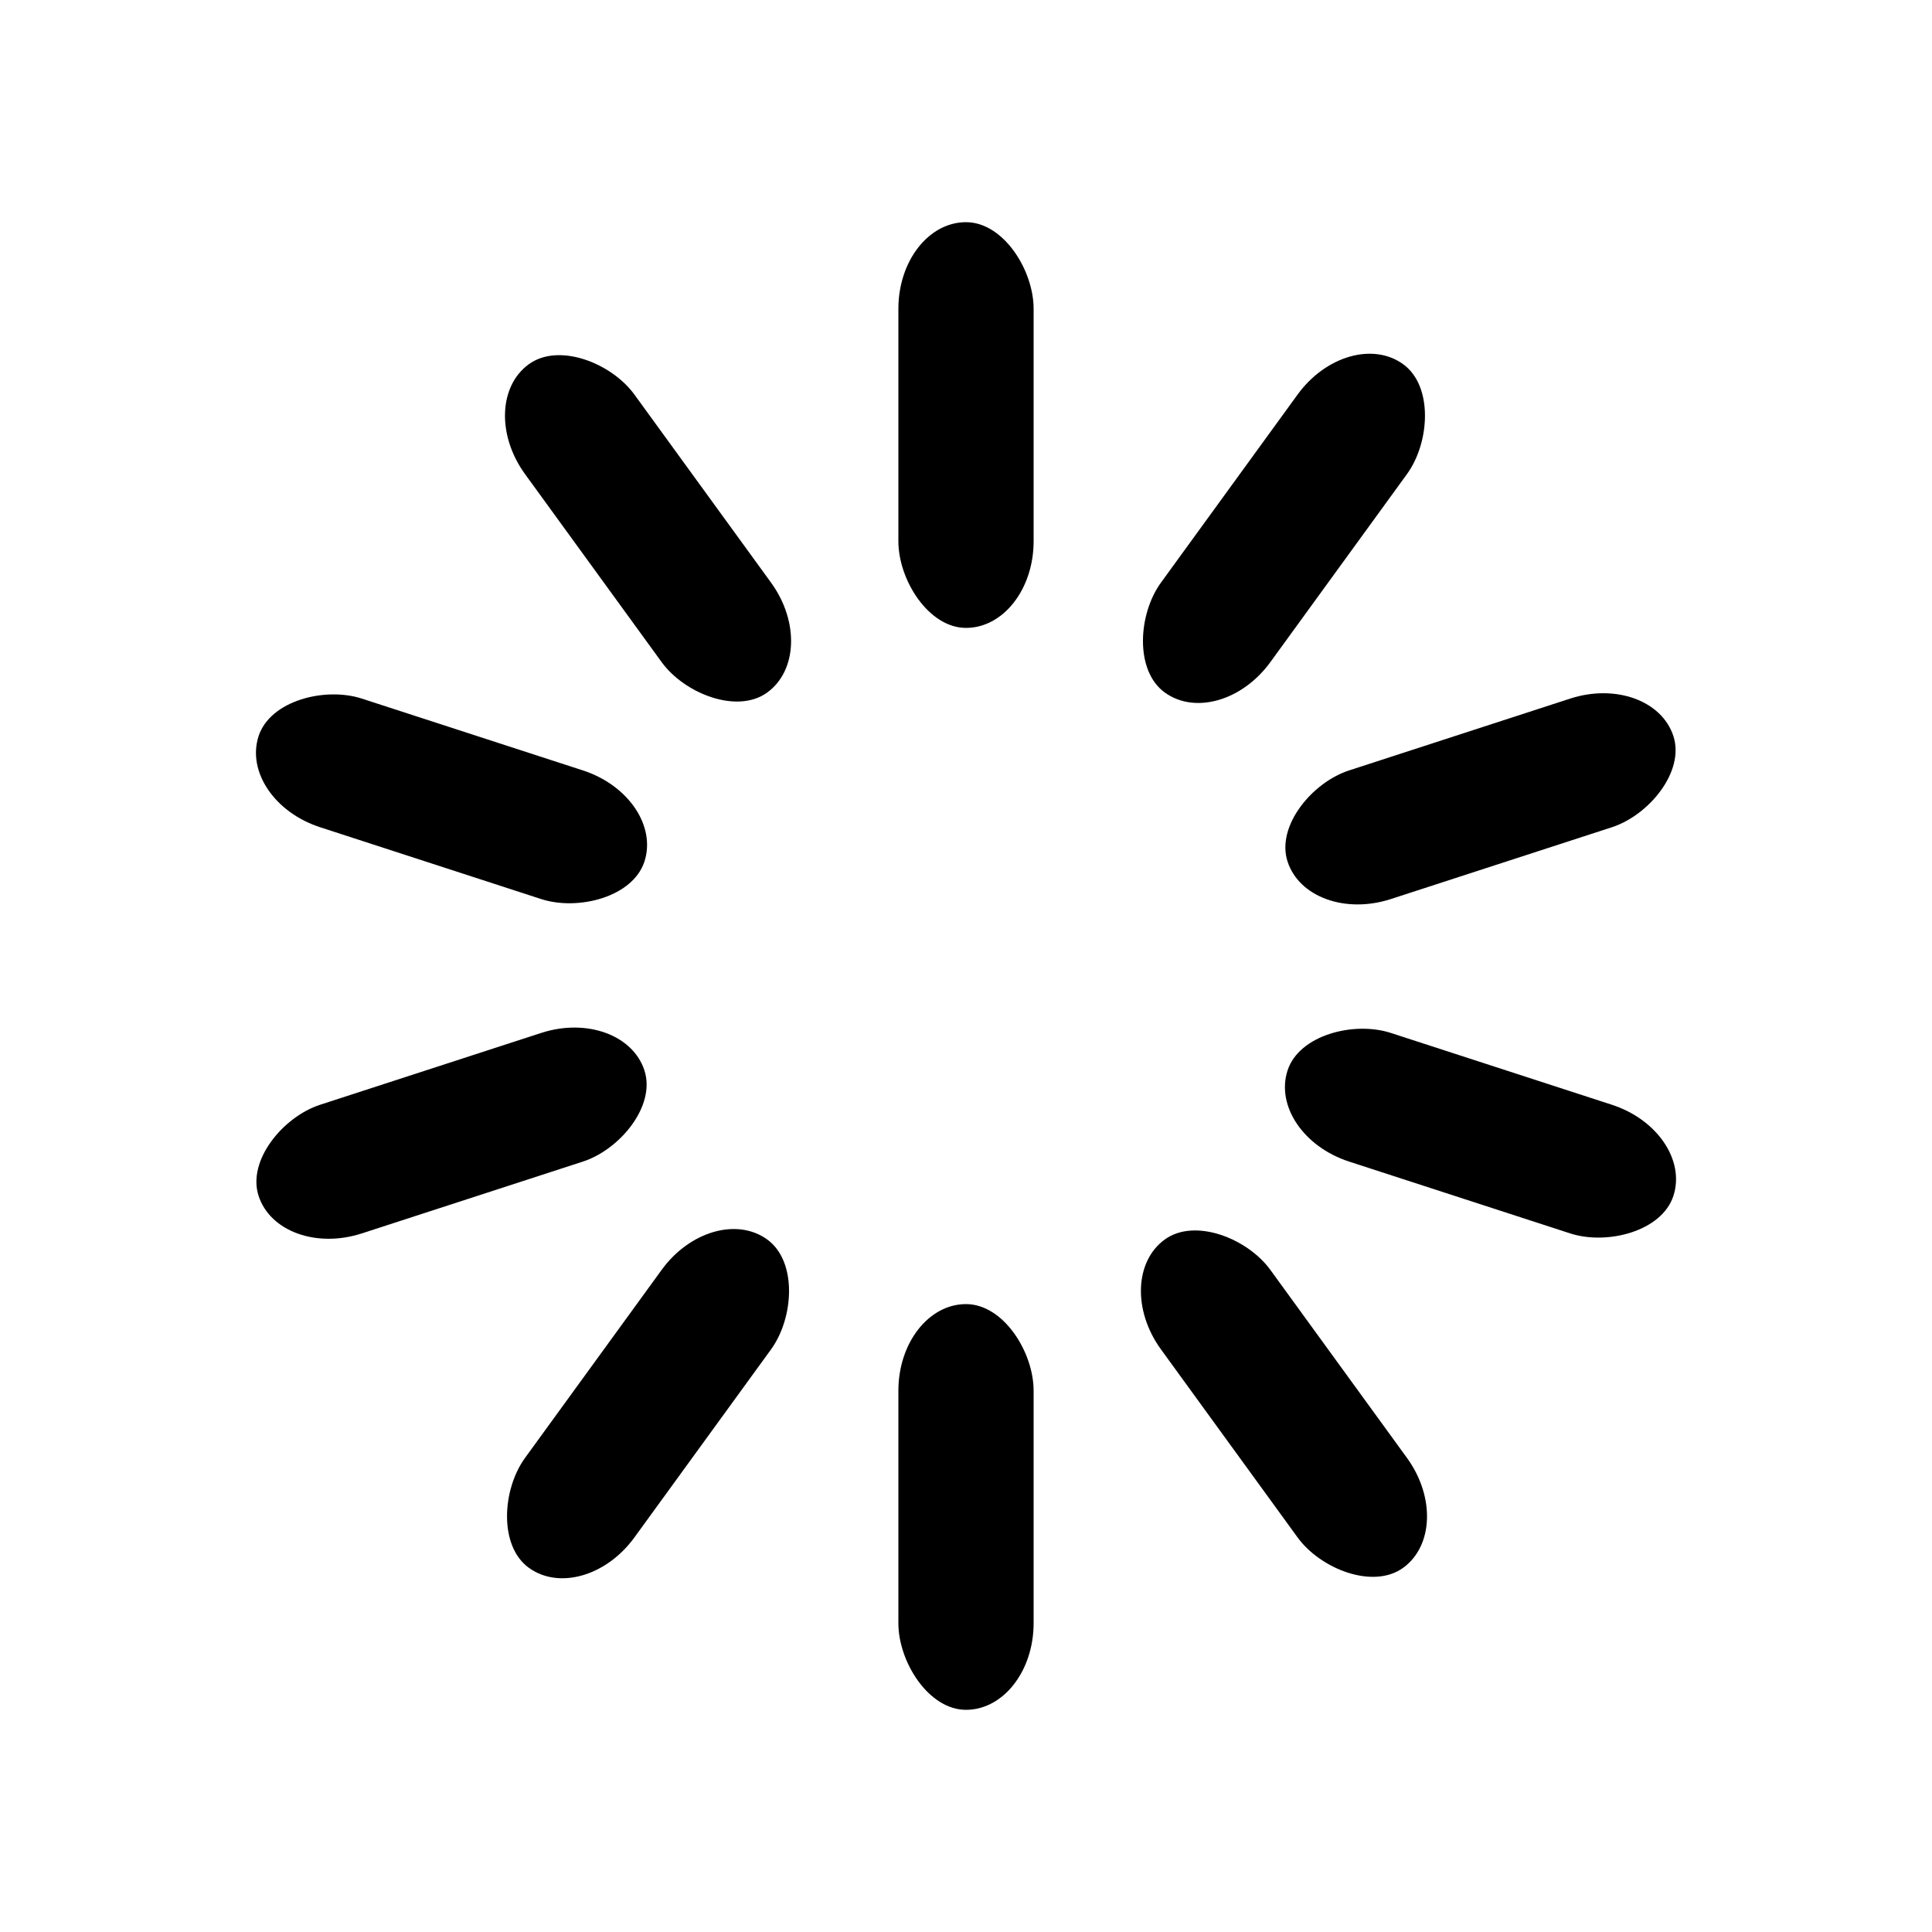 <svg class="lds-spinner" width="50px"  height="50px"  xmlns="http://www.w3.org/2000/svg" xmlns:xlink="http://www.w3.org/1999/xlink" viewBox="0 0 100 100" preserveAspectRatio="xMidYMid" style="background: none;"><g transform="rotate(0 50 50)">
  <rect x="46.5" y="11.5" rx="18.135" ry="4.485" width="7" height="21" fill="#000">
    <animate attributeName="opacity" values="1;0" keyTimes="0;1" dur="0.6s" begin="-0.54s" repeatCount="indefinite"></animate>
  </rect>
</g><g transform="rotate(36 50 50)">
  <rect x="46.5" y="11.5" rx="18.135" ry="4.485" width="7" height="21" fill="#000">
    <animate attributeName="opacity" values="1;0" keyTimes="0;1" dur="0.6s" begin="-0.48s" repeatCount="indefinite"></animate>
  </rect>
</g><g transform="rotate(72 50 50)">
  <rect x="46.5" y="11.5" rx="18.135" ry="4.485" width="7" height="21" fill="#000">
    <animate attributeName="opacity" values="1;0" keyTimes="0;1" dur="0.6s" begin="-0.42s" repeatCount="indefinite"></animate>
  </rect>
</g><g transform="rotate(108 50 50)">
  <rect x="46.5" y="11.5" rx="18.135" ry="4.485" width="7" height="21" fill="#000">
    <animate attributeName="opacity" values="1;0" keyTimes="0;1" dur="0.6s" begin="-0.36s" repeatCount="indefinite"></animate>
  </rect>
</g><g transform="rotate(144 50 50)">
  <rect x="46.5" y="11.5" rx="18.135" ry="4.485" width="7" height="21" fill="#000">
    <animate attributeName="opacity" values="1;0" keyTimes="0;1" dur="0.6s" begin="-0.3s" repeatCount="indefinite"></animate>
  </rect>
</g><g transform="rotate(180 50 50)">
  <rect x="46.5" y="11.5" rx="18.135" ry="4.485" width="7" height="21" fill="#000">
    <animate attributeName="opacity" values="1;0" keyTimes="0;1" dur="0.6s" begin="-0.24s" repeatCount="indefinite"></animate>
  </rect>
</g><g transform="rotate(216 50 50)">
  <rect x="46.5" y="11.5" rx="18.135" ry="4.485" width="7" height="21" fill="#000">
    <animate attributeName="opacity" values="1;0" keyTimes="0;1" dur="0.6s" begin="-0.18s" repeatCount="indefinite"></animate>
  </rect>
</g><g transform="rotate(252 50 50)">
  <rect x="46.5" y="11.5" rx="18.135" ry="4.485" width="7" height="21" fill="#000">
    <animate attributeName="opacity" values="1;0" keyTimes="0;1" dur="0.6s" begin="-0.12s" repeatCount="indefinite"></animate>
  </rect>
</g><g transform="rotate(288 50 50)">
  <rect x="46.5" y="11.5" rx="18.135" ry="4.485" width="7" height="21" fill="#000">
    <animate attributeName="opacity" values="1;0" keyTimes="0;1" dur="0.6s" begin="-0.06s" repeatCount="indefinite"></animate>
  </rect>
</g><g transform="rotate(324 50 50)">
  <rect x="46.5" y="11.5" rx="18.135" ry="4.485" width="7" height="21" fill="#000">
    <animate attributeName="opacity" values="1;0" keyTimes="0;1" dur="0.6s" begin="0s" repeatCount="indefinite"></animate>
  </rect>
</g></svg>